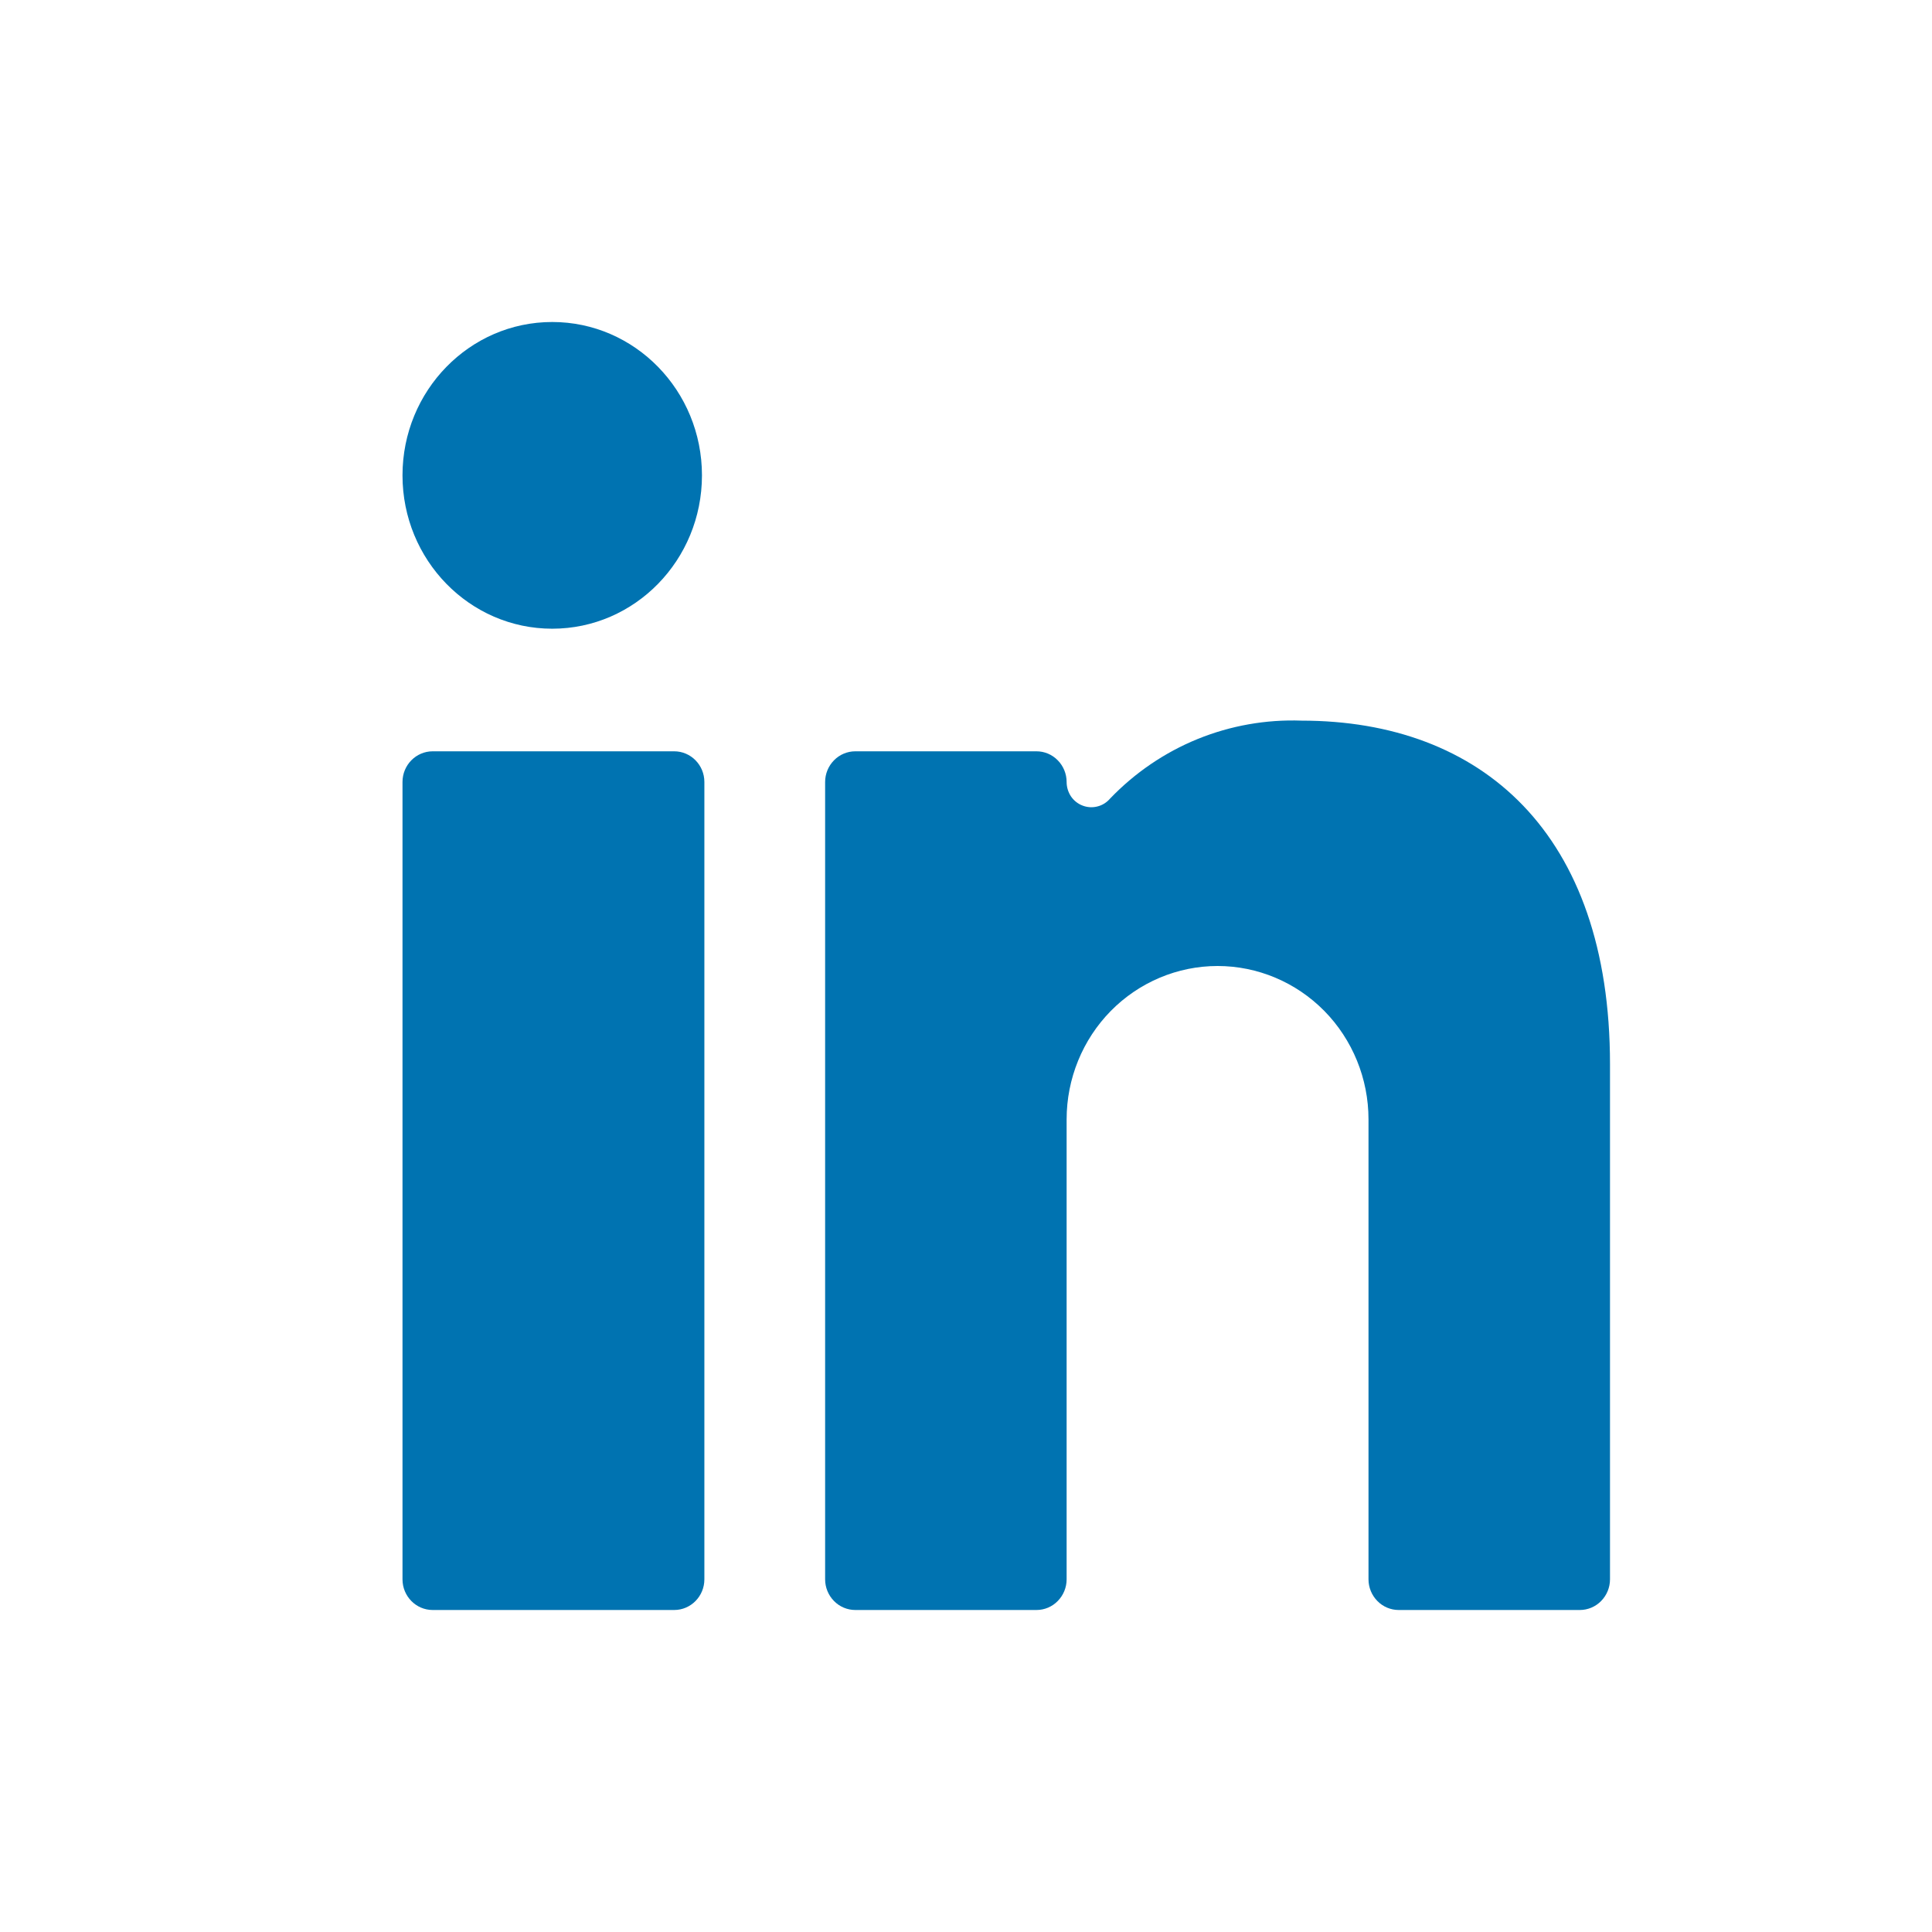 <svg width="24" height="24" viewBox="0 0 24 24" fill="none" xmlns="http://www.w3.org/2000/svg">
<path fill-rule="evenodd" clip-rule="evenodd" d="M6.86 7.81C7.887 7.81 8.72 6.957 8.72 5.905C8.72 4.853 7.887 4 6.86 4C5.833 4 5 4.853 5 5.905C5 6.957 5.833 7.81 6.86 7.81ZM8.375 9.333H5.375C5.168 9.333 5 9.504 5 9.714V19.619C5 19.829 5.168 20 5.375 20H8.375C8.582 20 8.75 19.829 8.75 19.619V9.714C8.75 9.504 8.582 9.333 8.375 9.333ZM19.625 20H17.375C17.276 20 17.18 19.96 17.11 19.888C17.04 19.817 17 19.72 17 19.619V13.905C17 13.4 16.802 12.915 16.451 12.558C16.099 12.201 15.622 12 15.125 12C14.628 12 14.151 12.201 13.799 12.558C13.448 12.915 13.25 13.4 13.25 13.905V19.619C13.25 19.72 13.21 19.817 13.14 19.888C13.07 19.96 12.975 20 12.875 20H10.625C10.526 20 10.43 19.96 10.36 19.888C10.29 19.817 10.25 19.72 10.25 19.619V9.714C10.25 9.613 10.29 9.516 10.36 9.445C10.43 9.373 10.526 9.333 10.625 9.333H12.875C12.975 9.333 13.07 9.373 13.14 9.445C13.21 9.516 13.25 9.613 13.25 9.714C13.25 9.778 13.269 9.84 13.304 9.893C13.34 9.946 13.391 9.986 13.45 10.008C13.508 10.03 13.572 10.034 13.633 10.018C13.694 10.003 13.749 9.968 13.79 9.92C14.098 9.599 14.468 9.347 14.878 9.18C15.287 9.014 15.727 8.936 16.168 8.952C18.402 8.952 20 10.347 20 13.219V19.619C20 19.72 19.96 19.817 19.89 19.888C19.82 19.96 19.724 20 19.625 20Z" fill="#0073B1"/>
</svg>
